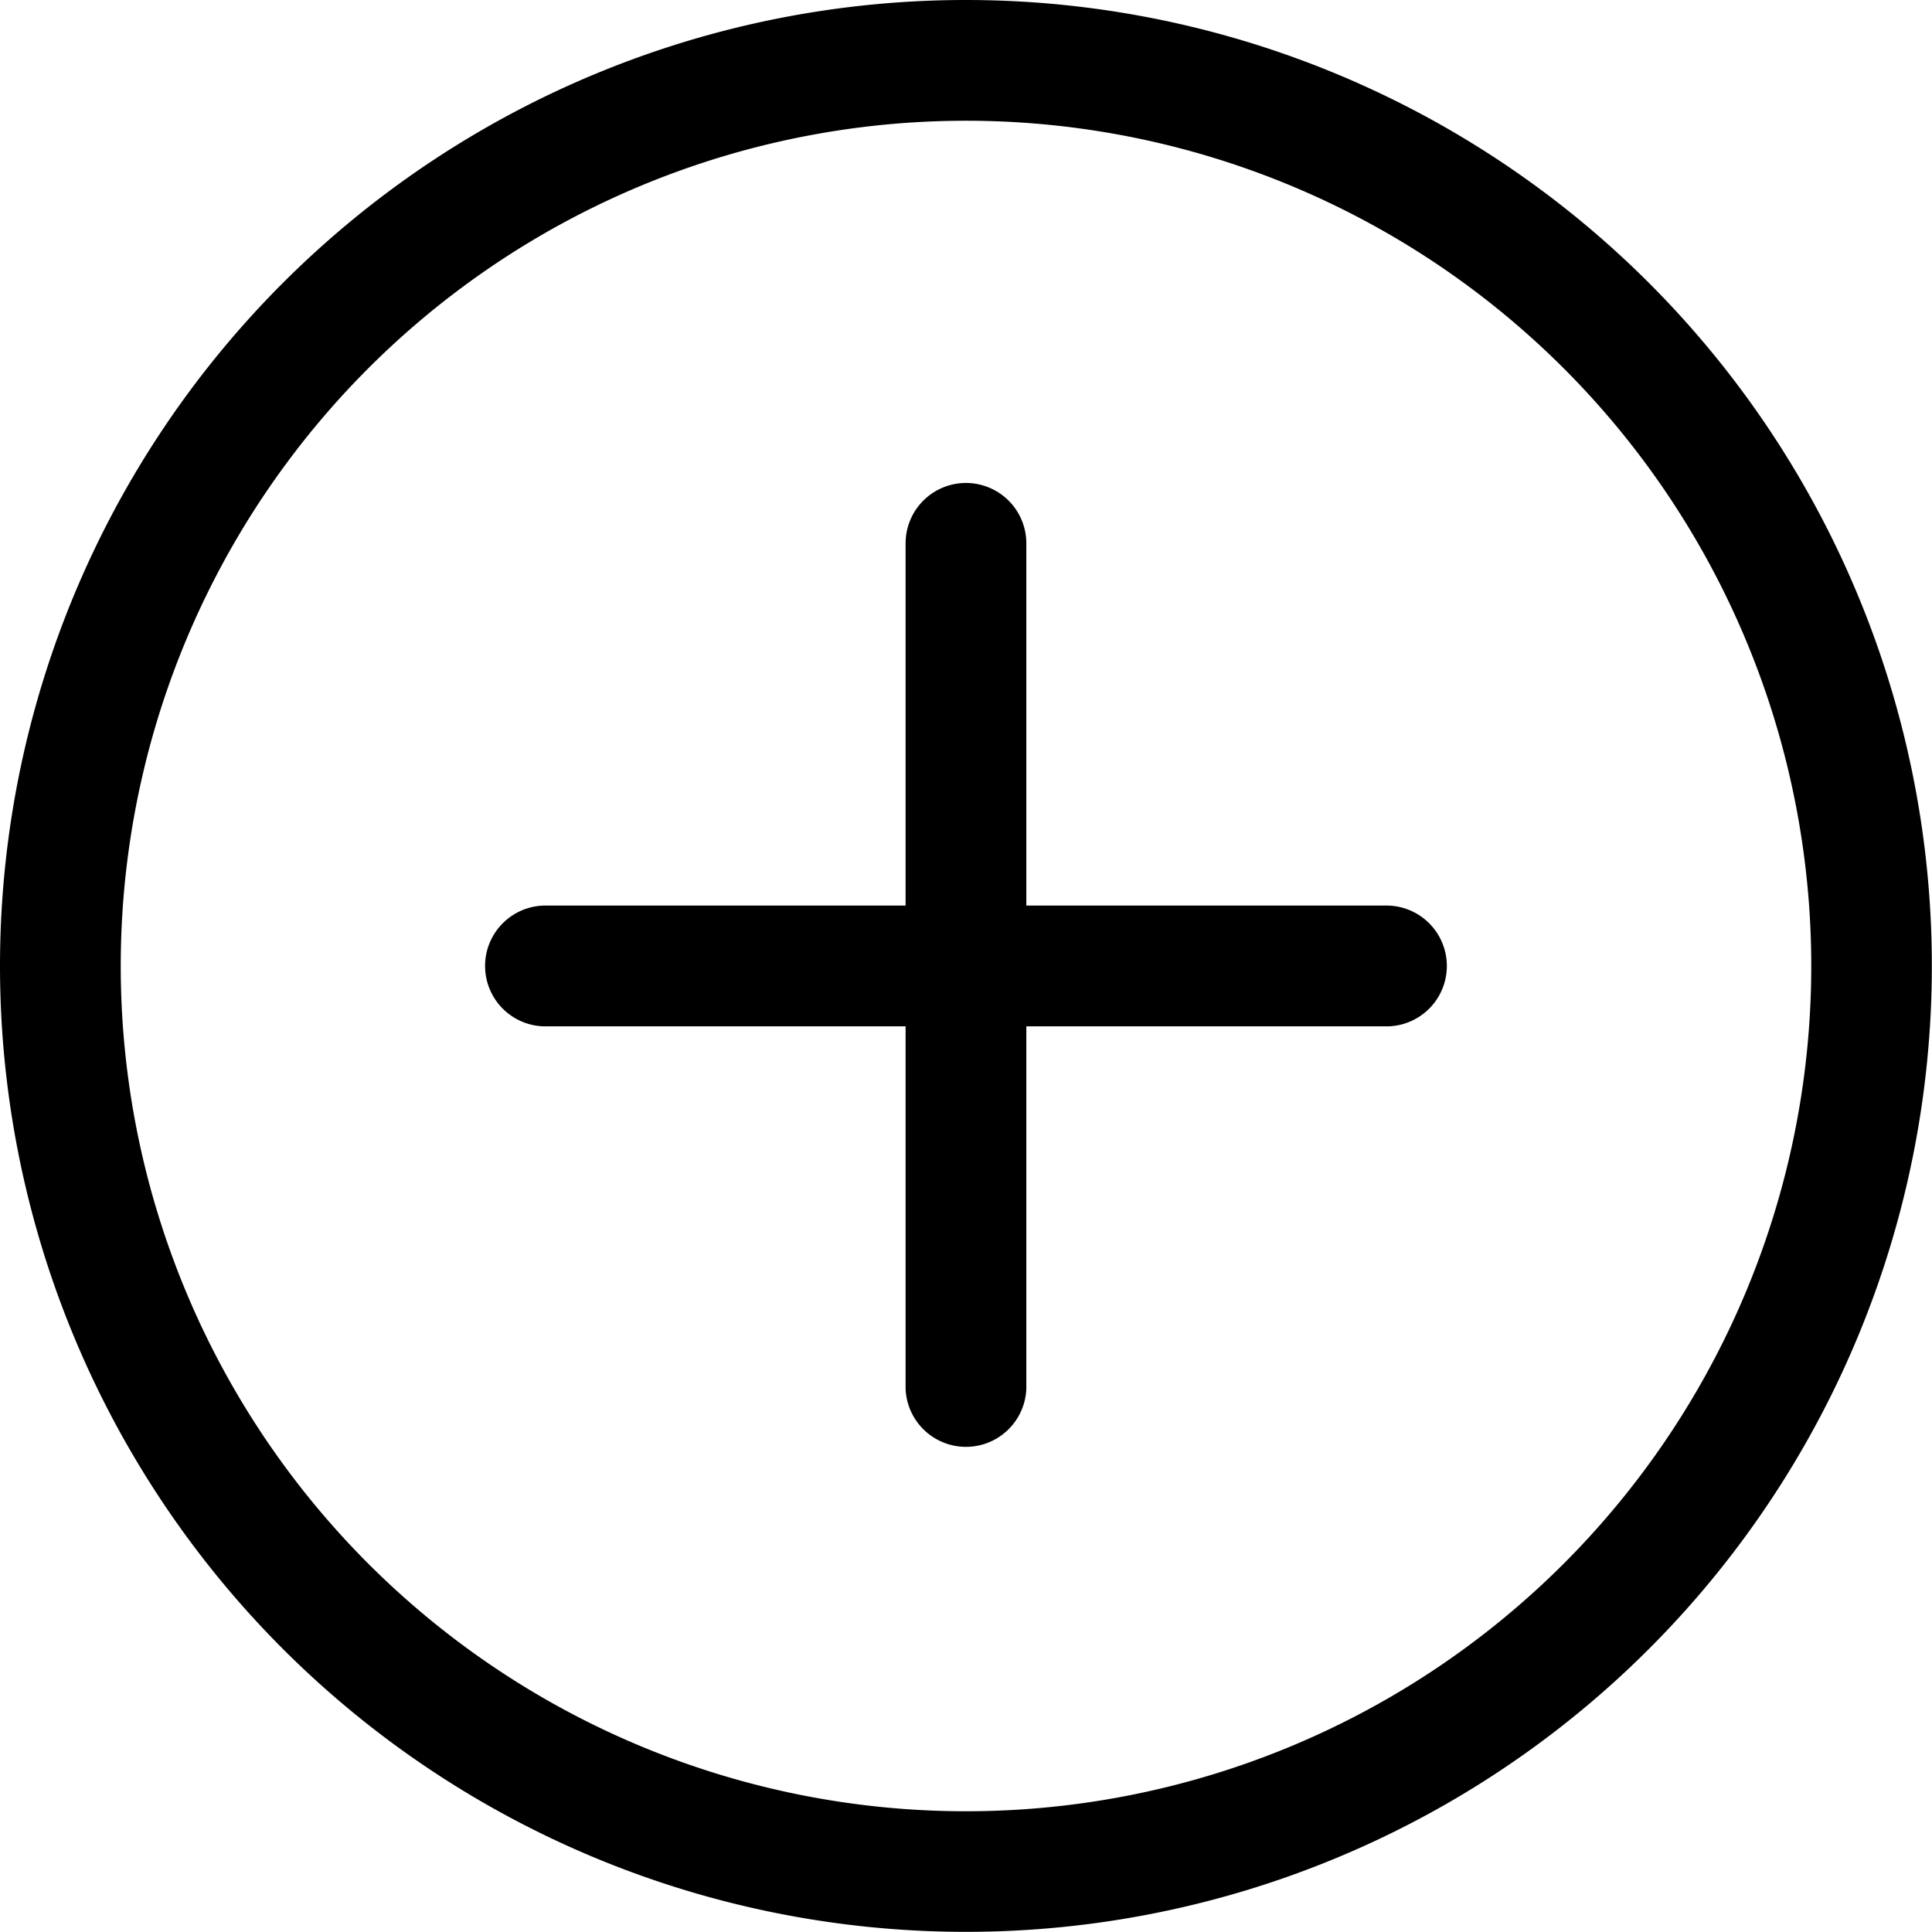 <svg id="plus-circle" xmlns="http://www.w3.org/2000/svg" width="26.002" height="26.002" viewBox="0 0 26.002 26.002">
  <g id="Groupe_66" data-name="Groupe 66">
    <path id="Tracé_50" data-name="Tracé 50" d="M13,24.377A11.376,11.376,0,1,1,24.377,13,11.376,11.376,0,0,1,13,24.377ZM13,26A13,13,0,1,0,0,13,13,13,0,0,0,13,26Z"/>
    <path id="Tracé_51" data-name="Tracé 51" d="M54.5,48a.813.813,0,0,1,.813.813v4.875h4.875a.813.813,0,0,1,0,1.625H55.313v4.875a.813.813,0,0,1-1.625,0V55.313H48.813a.813.813,0,0,1,0-1.625h4.875V48.813A.813.813,0,0,1,54.5,48Z" transform="translate(-41.5 -41.5)"/>
  </g>
</svg>
